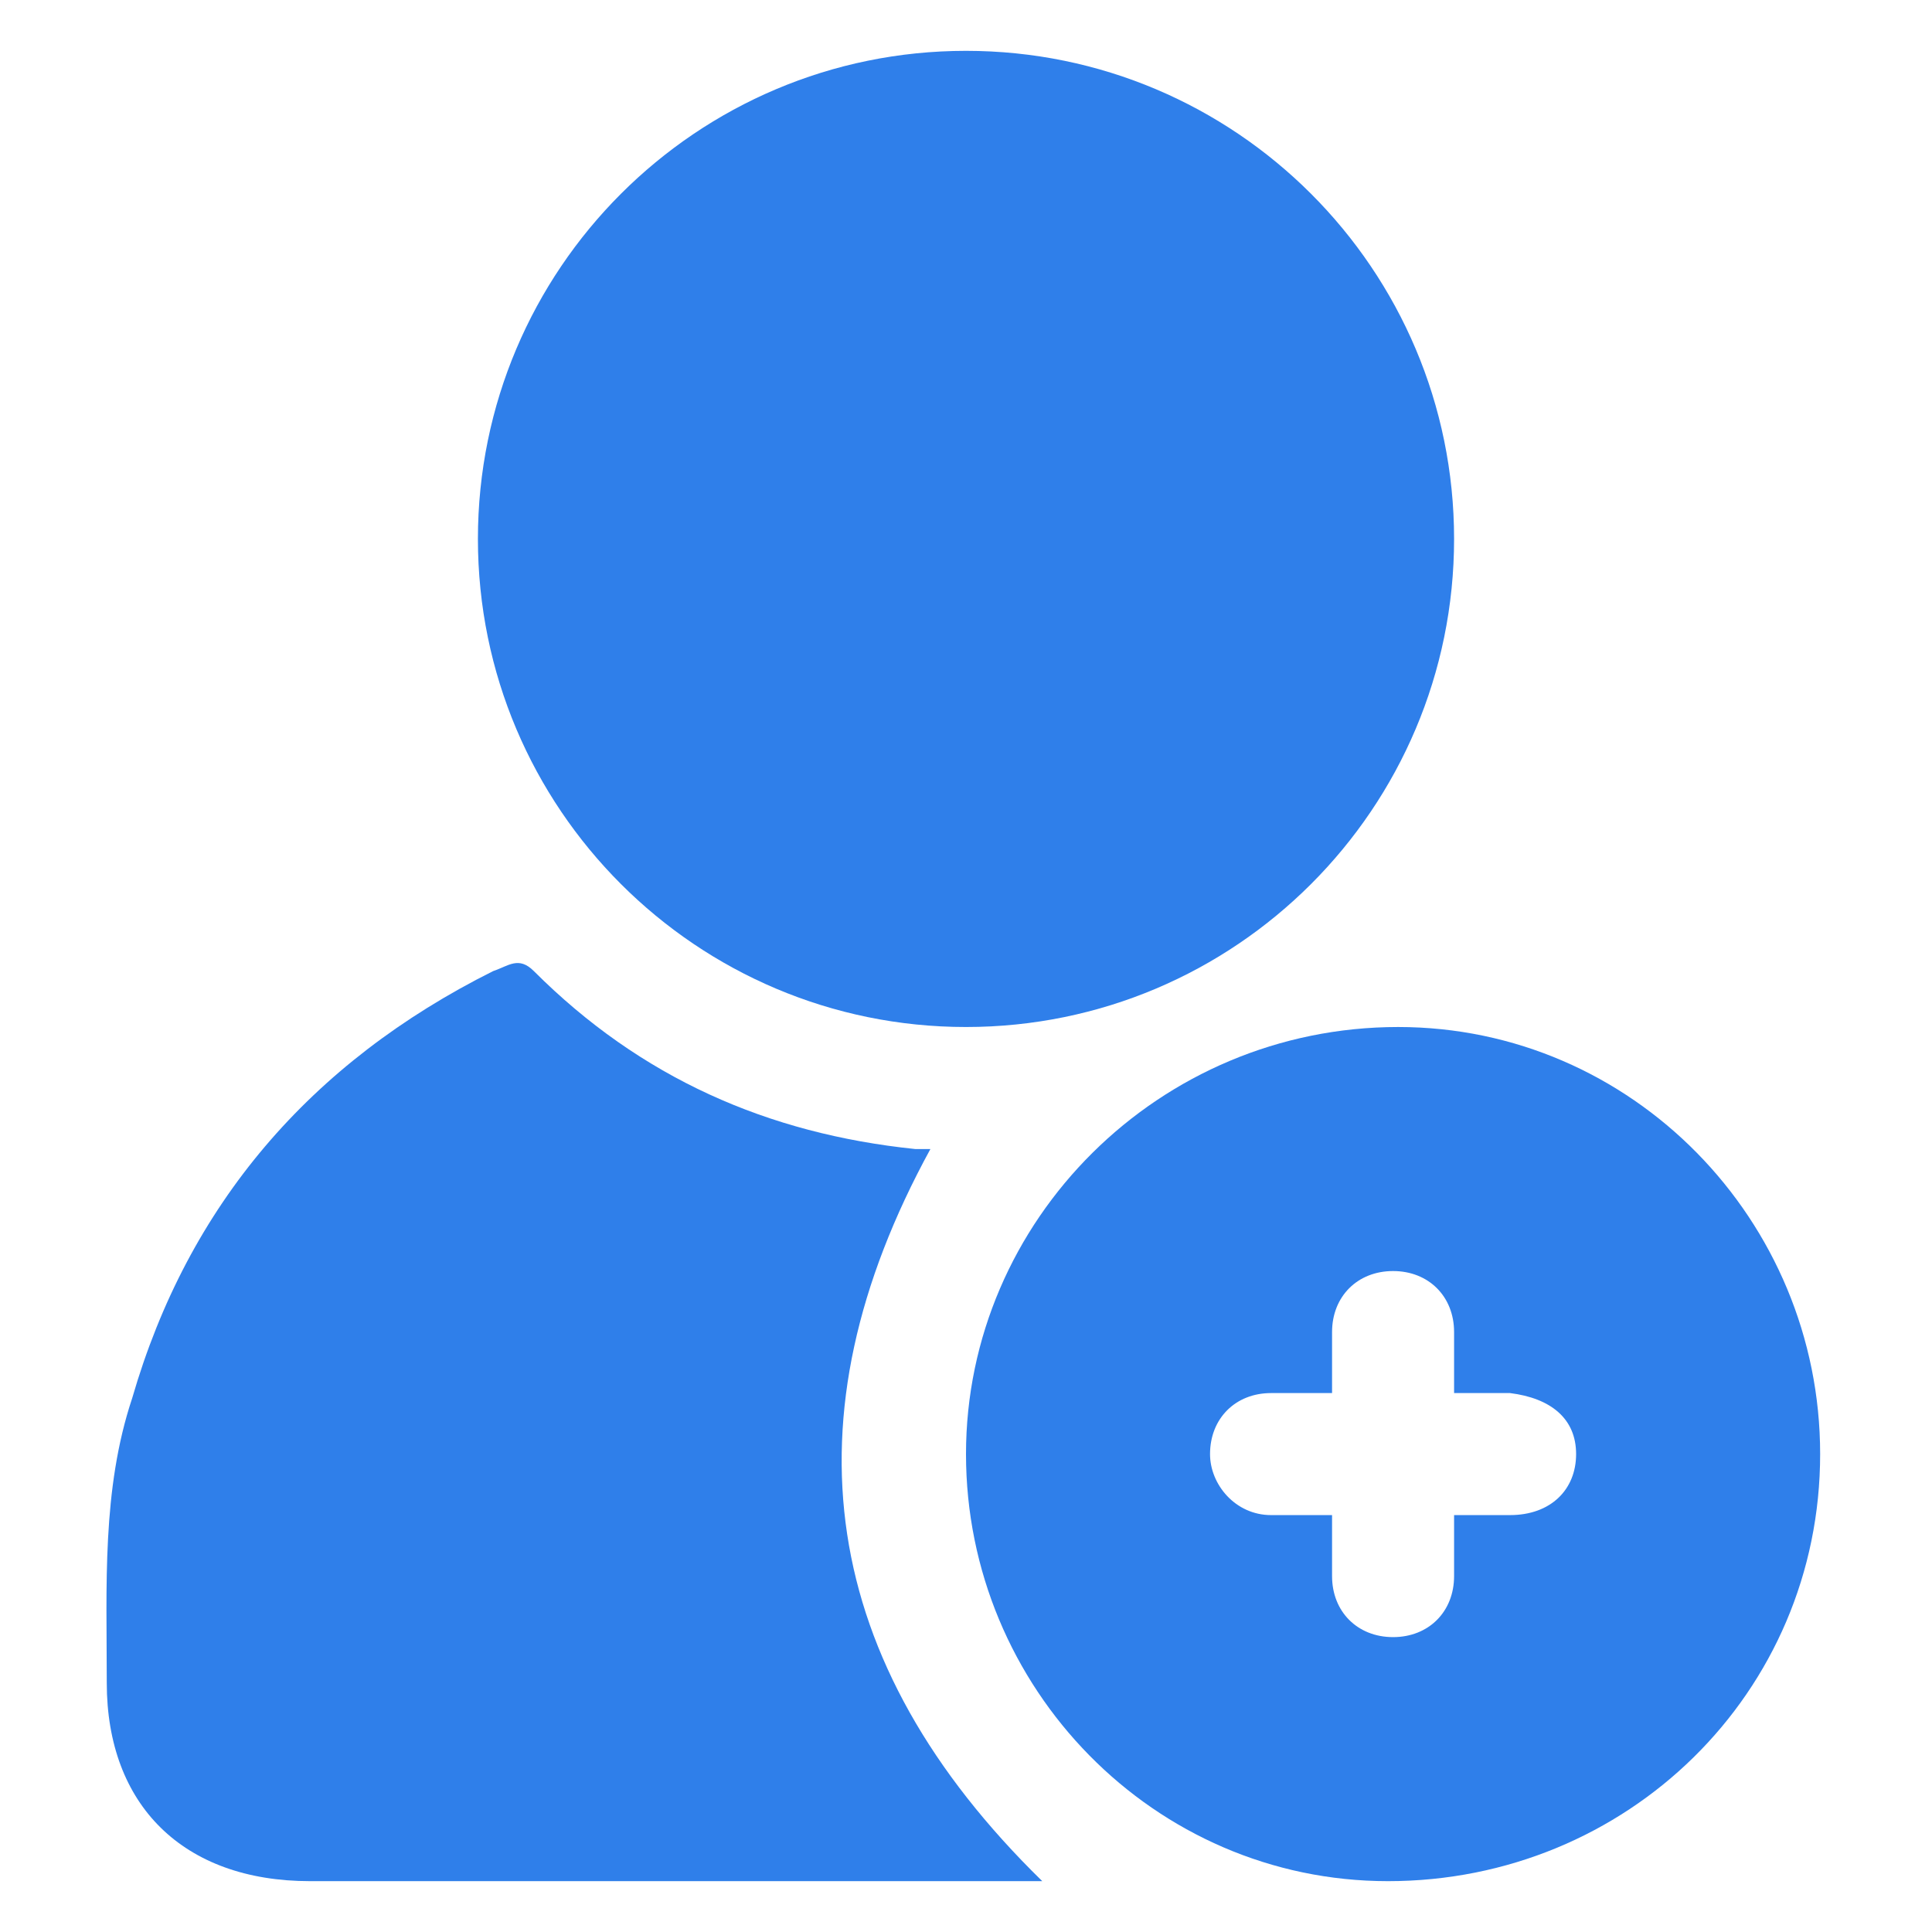 <?xml version="1.0" encoding="utf-8"?>
<!-- Generator: Adobe Illustrator 23.0.5, SVG Export Plug-In . SVG Version: 6.00 Build 0)  -->
<svg version="1.1" id="Layer_1" xmlns="http://www.w3.org/2000/svg" xmlns:xlink="http://www.w3.org/1999/xlink" x="0px" y="0px"
	 viewBox="0 0 38 38" style="enable-background:new 0 0 38 38;" xml:space="preserve">
<style type="text/css">
	.st0{fill:#2F7FEA;}
</style>
<g>
	<g>
		<path class="st0" d="M19,1c5.3,0,9.6,4.3,9.6,9.6s-4.3,9.6-9.6,9.6s-9.6-4.3-9.6-9.6S13.7,1,19,1z"/>
	</g>
	<g>
		<path class="st0" d="M20.5,37c-0.3,0-0.5,0-0.7,0c-4.6,0-9.1,0-13.7,0c-2.5,0-4-1.5-4-3.9c0-1.9-0.1-3.8,0.5-5.6
			c1.1-3.8,3.5-6.6,7.1-8.4c0.3-0.1,0.5-0.3,0.8,0c2.1,2.1,4.6,3.2,7.5,3.5c0.1,0,0.2,0,0.3,0C15.4,27.9,16.1,32.7,20.5,37z"/>
	</g>
	<g>
		<path class="st0" d="M19,28.6c0-4.6,3.8-8.4,8.5-8.4c4.6,0,8.3,3.8,8.3,8.4c0,4.7-3.8,8.4-8.5,8.4C22.7,37,19,33.2,19,28.6z
			 M26.2,29.8c0,0.5,0,0.8,0,1.2c0,0.7,0.5,1.2,1.2,1.2s1.2-0.5,1.2-1.2c0-0.4,0-0.7,0-1.2c0.4,0,0.8,0,1.1,0c0.8,0,1.3-0.5,1.3-1.2
			s-0.5-1.1-1.3-1.2c-0.4,0-0.7,0-1.1,0c0-0.5,0-0.8,0-1.2c0-0.7-0.5-1.2-1.2-1.2s-1.2,0.5-1.2,1.2c0,0.4,0,0.7,0,1.2
			c-0.5,0-0.8,0-1.2,0c-0.7,0-1.2,0.5-1.2,1.2c0,0.6,0.5,1.2,1.2,1.2C25.4,29.8,25.7,29.8,26.2,29.8z"/>
	</g>
</g>
</svg>
